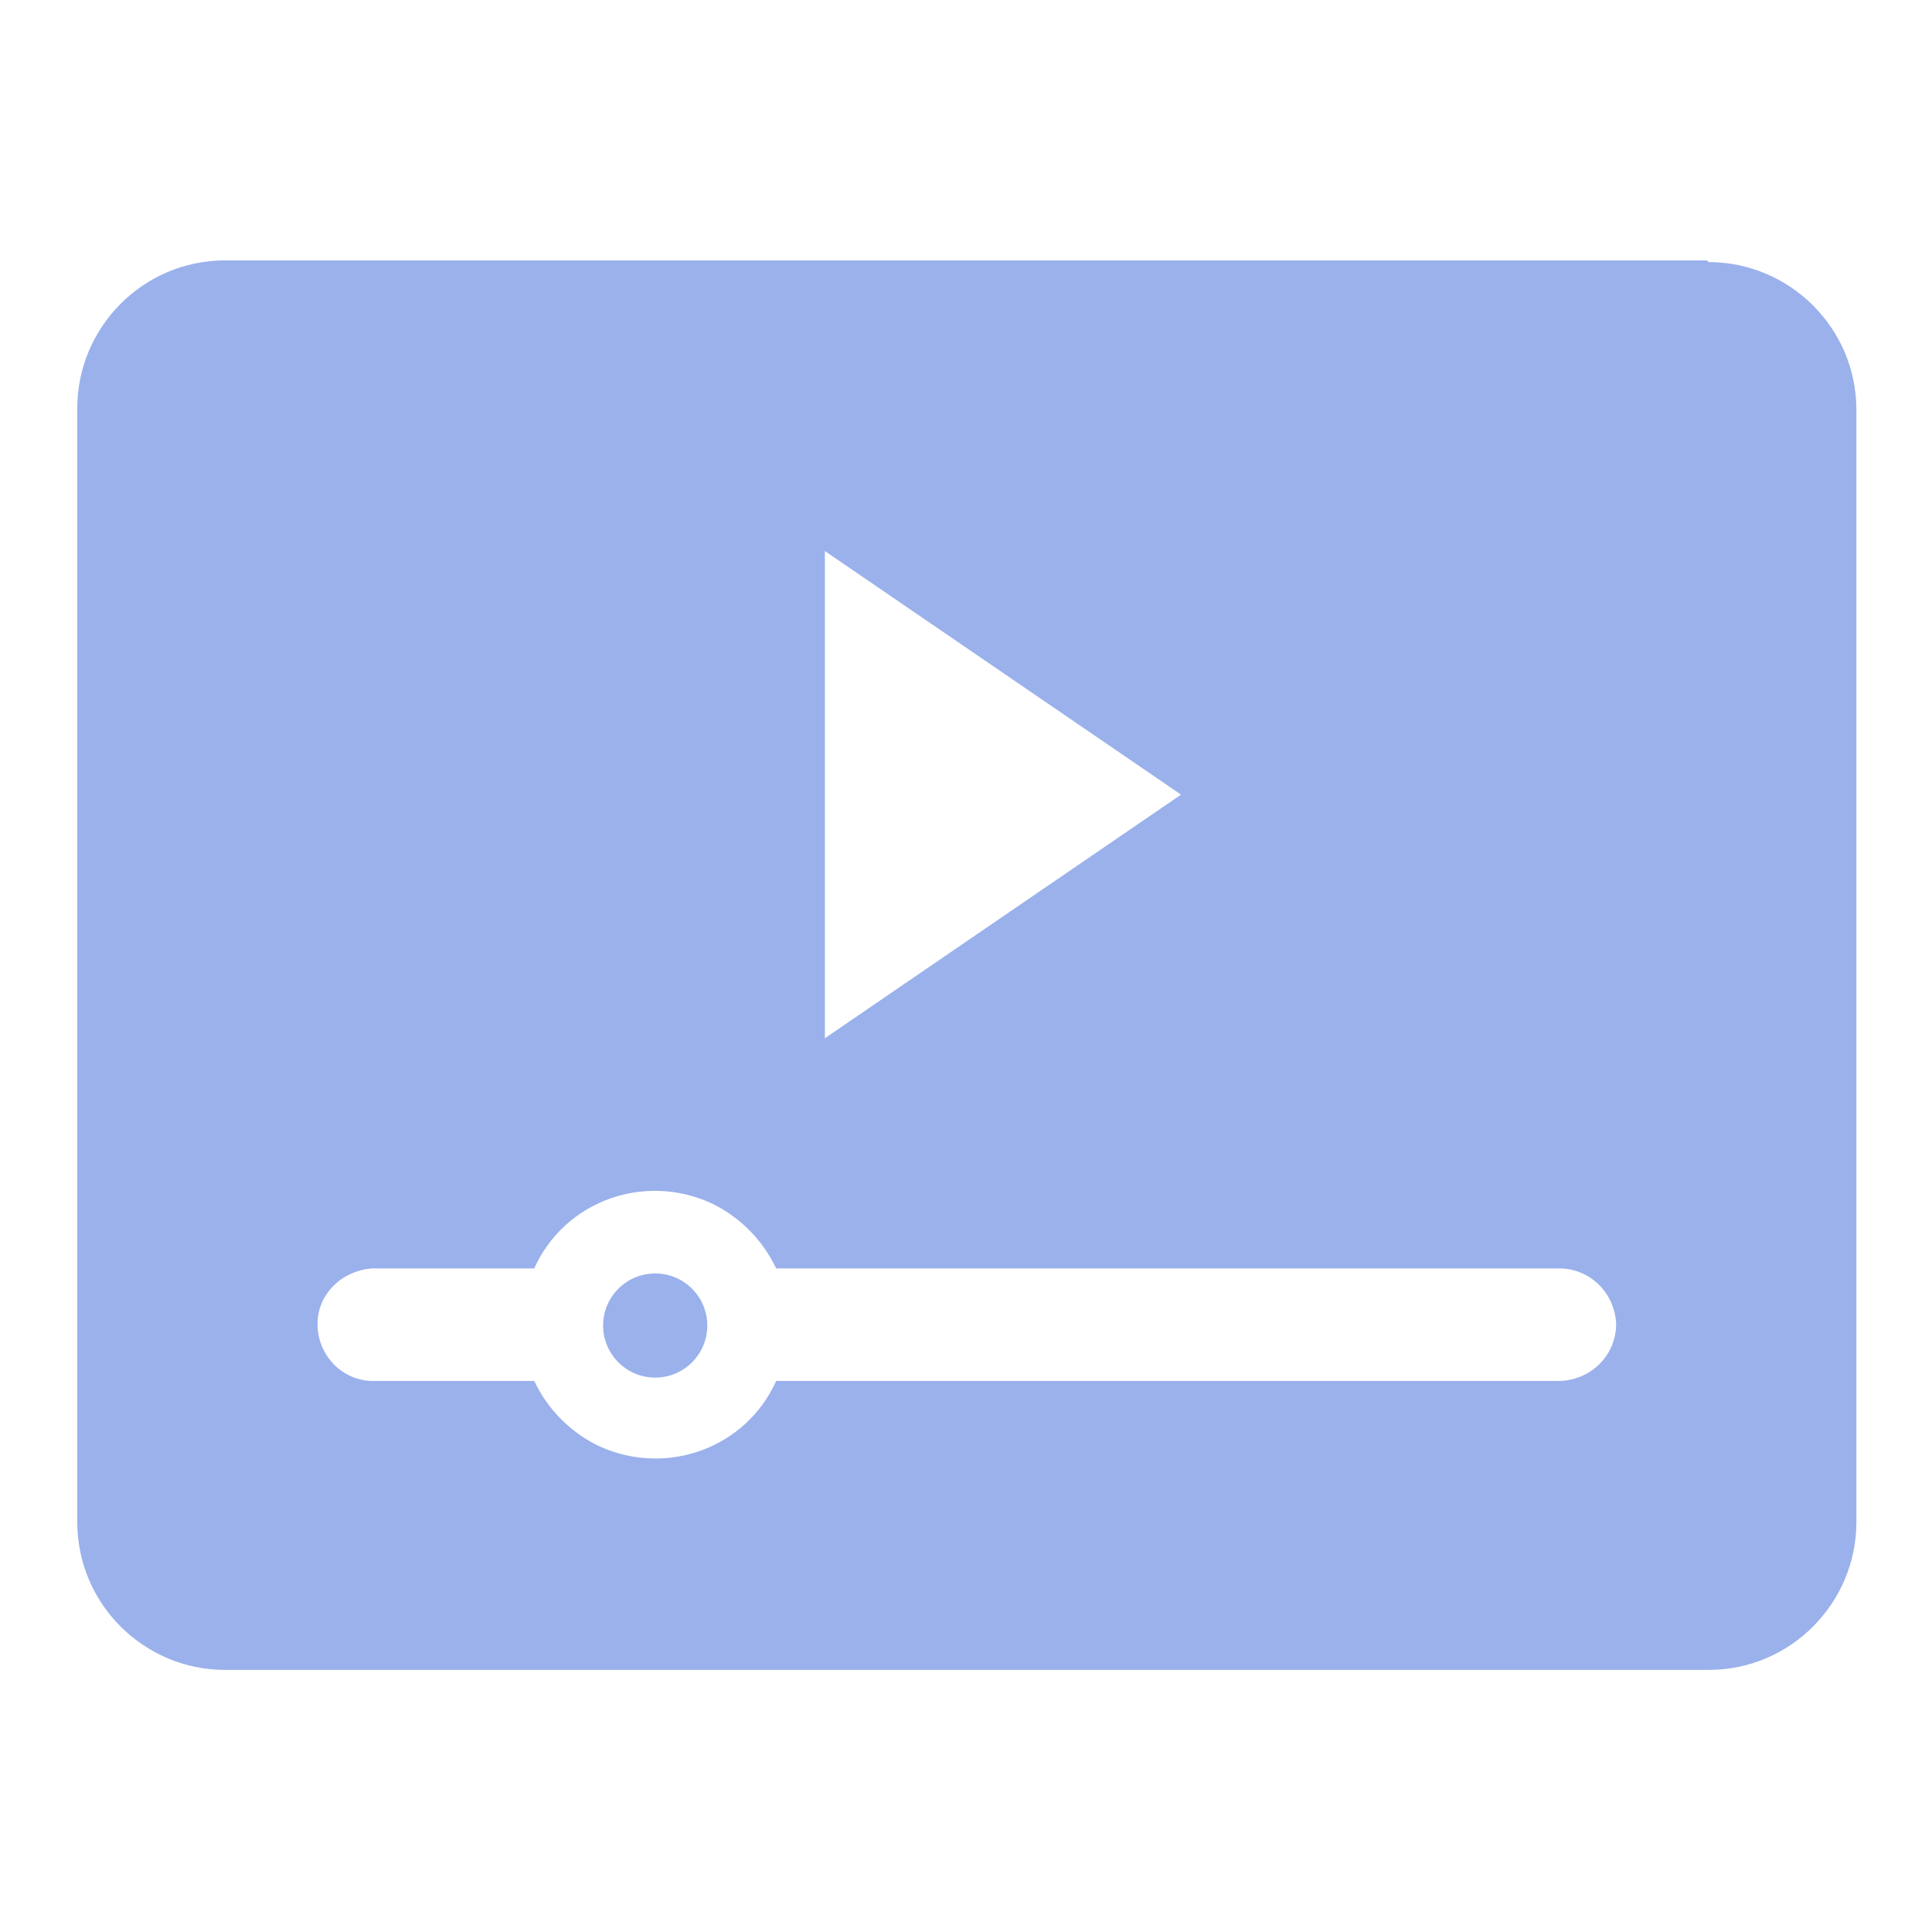 <?xml version="1.0" encoding="UTF-8"?>
<svg id="_353444_player_video_film_movie_play_icon" xmlns="http://www.w3.org/2000/svg" width="115" height="115" version="1.1" viewBox="0 0 115 115">
  <!-- Generator: Adobe Illustrator 29.6.1, SVG Export Plug-In . SVG Version: 2.1.1 Build 9)  -->
  <defs>
    <style>
      .st0 {
        fill: #9ab1eb;
      }
    </style>
  </defs>
  <path id="_パス_1509" data-name="パス_1509" class="st0" d="M101.6,15.5H13.4c-4.9,0-8.8,4-8.8,8.8v66.3c0,4.9,4,8.8,8.8,8.8h88.3c4.9,0,8.8-4,8.8-8.8V24.4c0-4.9-4-8.8-8.8-8.8ZM49.1,32.8l21.2,14.5-21.2,14.5v-28.9ZM92.8,82.2h-46.6c-1.8,4-6.5,5.7-10.5,3.9-1.7-.8-3.1-2.2-3.9-3.9h-9.6c-1.8,0-3.3-1.5-3.3-3.4,0-1.8,1.5-3.2,3.3-3.3h9.6c1.8-4,6.5-5.7,10.5-3.9,1.7.8,3.1,2.2,3.9,3.9h46.6c1.8,0,3.3,1.4,3.4,3.3,0,1.8-1.4,3.3-3.3,3.4,0,0,0,0-.1,0h0Z"/>
  <circle id="_楕円形_10" data-name="楕円形_10" class="st0" cx="39" cy="78.9" r="3.1"/>
</svg>